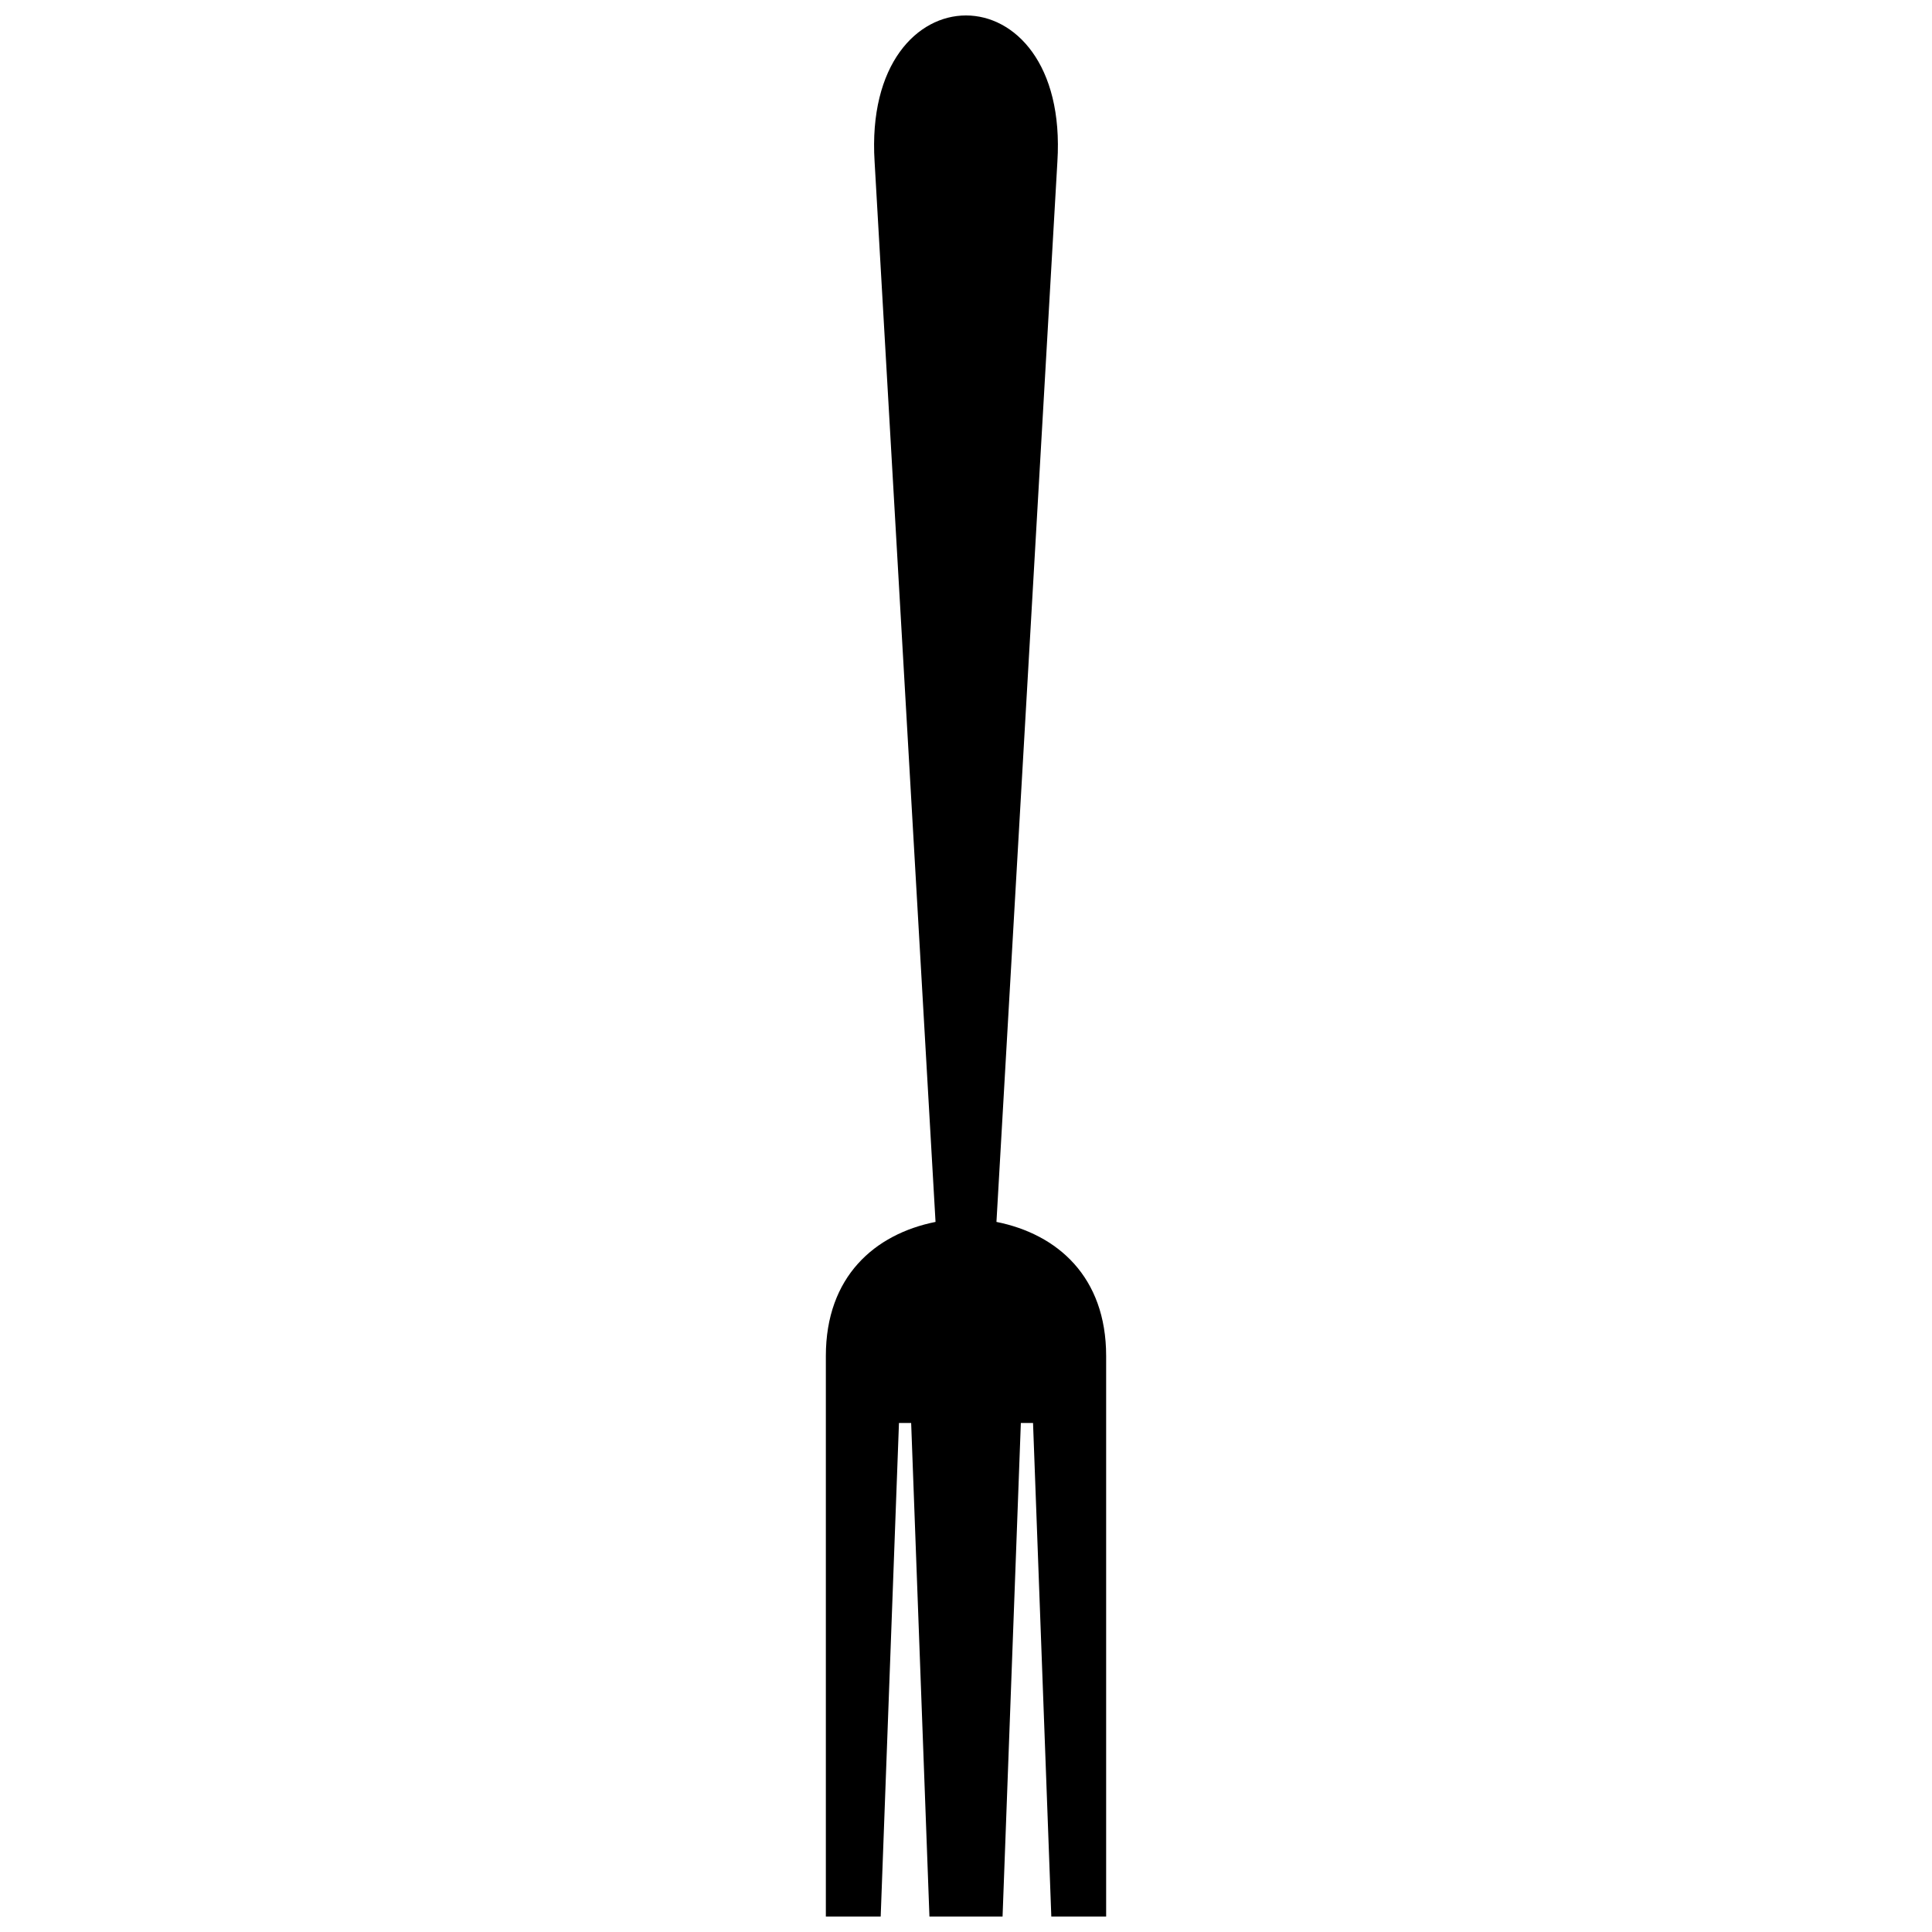 <?xml version="1.0" encoding="UTF-8"?>
<!-- Uploaded to: SVG Repo, www.svgrepo.com, Generator: SVG Repo Mixer Tools -->
<svg width="800px" height="800px" version="1.1" viewBox="144 144 512 512" xmlns="http://www.w3.org/2000/svg">
 <defs>
  <clipPath id="a">
   <path d="m362 148.09h76v503.81h-76z"/>
  </clipPath>
 </defs>
 <g clip-path="url(#a)">
  <path d="m408.07 467.82 16.148-280.97c3.231-51.672-51.672-51.672-48.441 0l16.148 280.97c-16.148 3.231-29.066 14.531-29.066 35.523v148.56h14.531l4.844-130.8h3.231l4.844 130.8h19.379l4.844-130.8h3.231l4.844 130.8h14.531v-148.56c0-20.992-12.918-32.297-29.066-35.523z" fill-rule="evenodd"/>
 </g>
</svg>